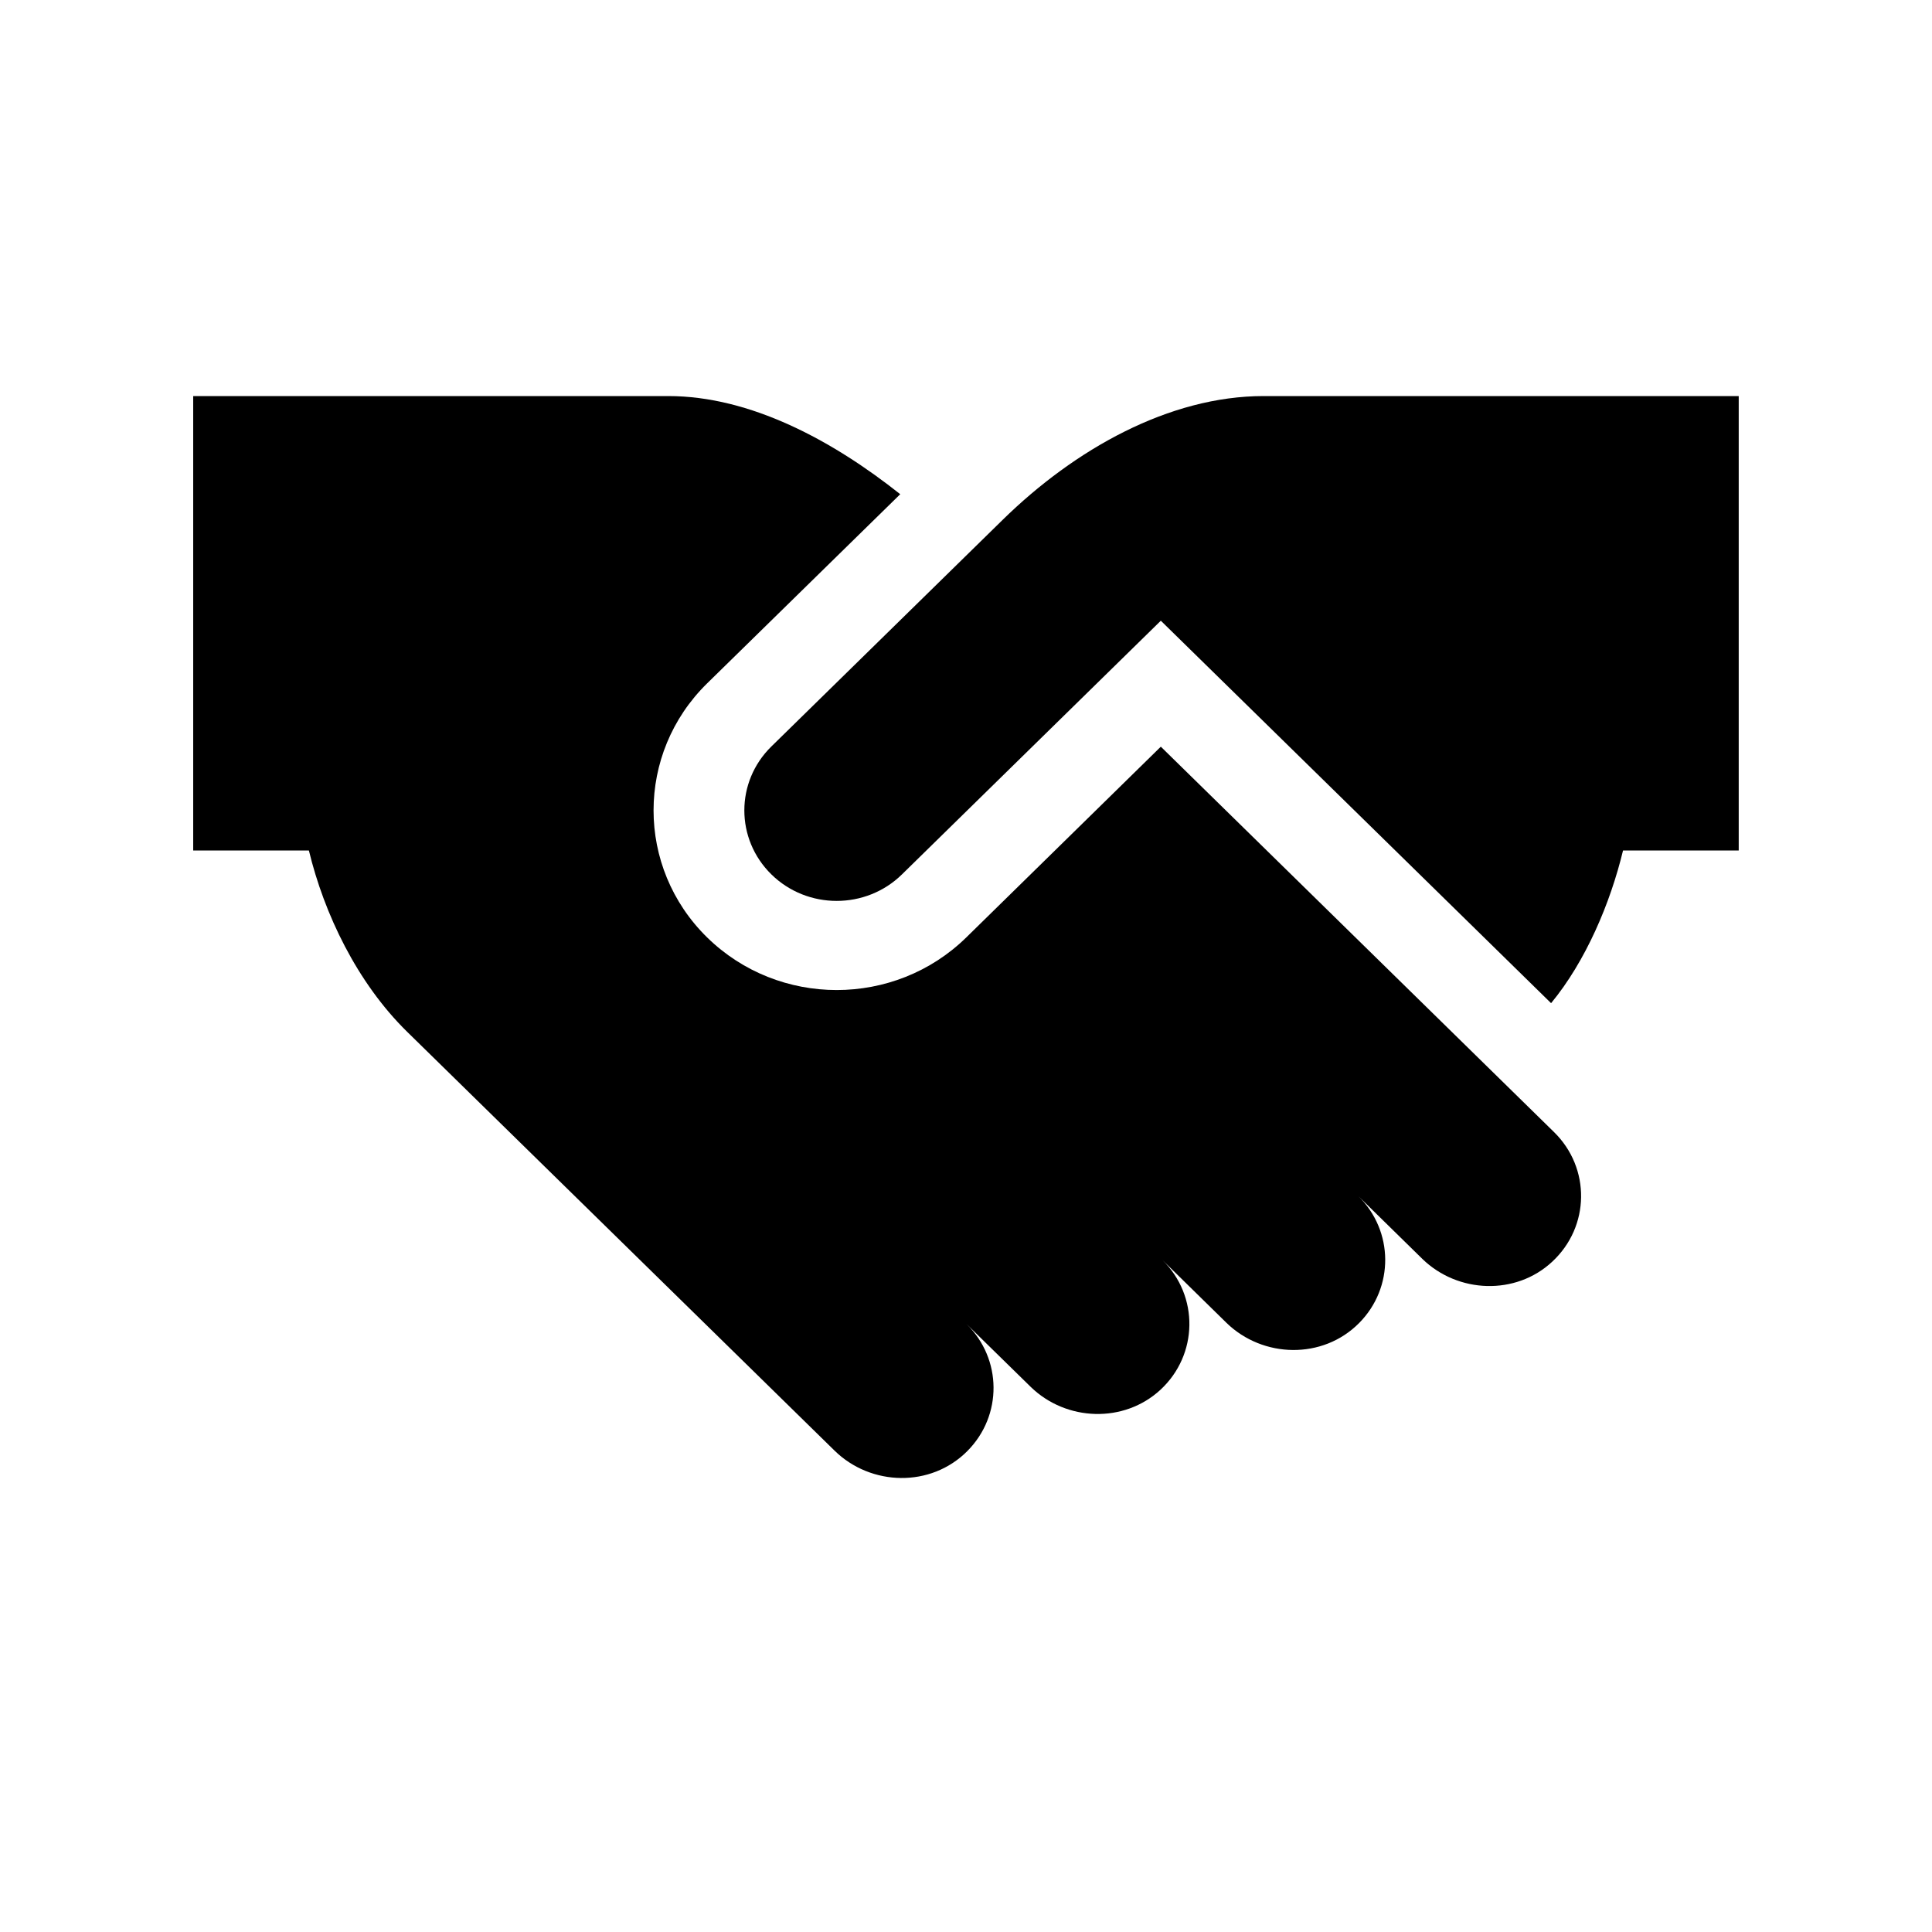 <?xml version="1.0" encoding="UTF-8"?> <svg xmlns="http://www.w3.org/2000/svg" class="__v2-icon" width="1em" height="1em" viewBox="0 0 24 25" fill="none"><rect width="24" height="24" transform="translate(0 0.125)" fill="none"></rect><path d="M14.521 9.662L12.004 12.13C11.077 13.038 9.577 13.038 8.65 12.13C7.726 11.224 7.726 9.749 8.65 8.843L11.149 6.395C10.276 5.702 9.211 5.125 8.147 5.125H2L2 11.005H3.497C3.694 11.822 4.118 12.713 4.768 13.351C5.066 13.643 10.059 18.535 10.299 18.771C10.768 19.231 11.545 19.254 12.019 18.775C12.473 18.317 12.469 17.585 12.006 17.132L12.838 17.947C13.298 18.394 14.045 18.42 14.517 17.983C15.005 17.53 15.017 16.771 14.541 16.304L15.372 17.119C15.842 17.575 16.616 17.596 17.088 17.119C17.541 16.661 17.537 15.929 17.075 15.476L17.906 16.291C18.367 16.738 19.114 16.765 19.585 16.327C20.076 15.872 20.084 15.114 19.609 14.649L14.521 9.662Z" fill="currentColor"></path><path d="M15.852 5.125C14.629 5.125 13.406 5.813 12.473 6.728L9.482 9.659C9.015 10.116 9.015 10.857 9.482 11.315C9.948 11.772 10.705 11.772 11.171 11.315L14.521 8.032L19.571 12.981C20.02 12.437 20.338 11.686 20.502 11.005H21.999V5.125L15.852 5.125Z" fill="currentColor"></path><path d="M16.526 13.032L17.339 13.845L16.526 14.657L15.714 13.845L16.526 13.032Z" fill="currentColor"></path></svg> 